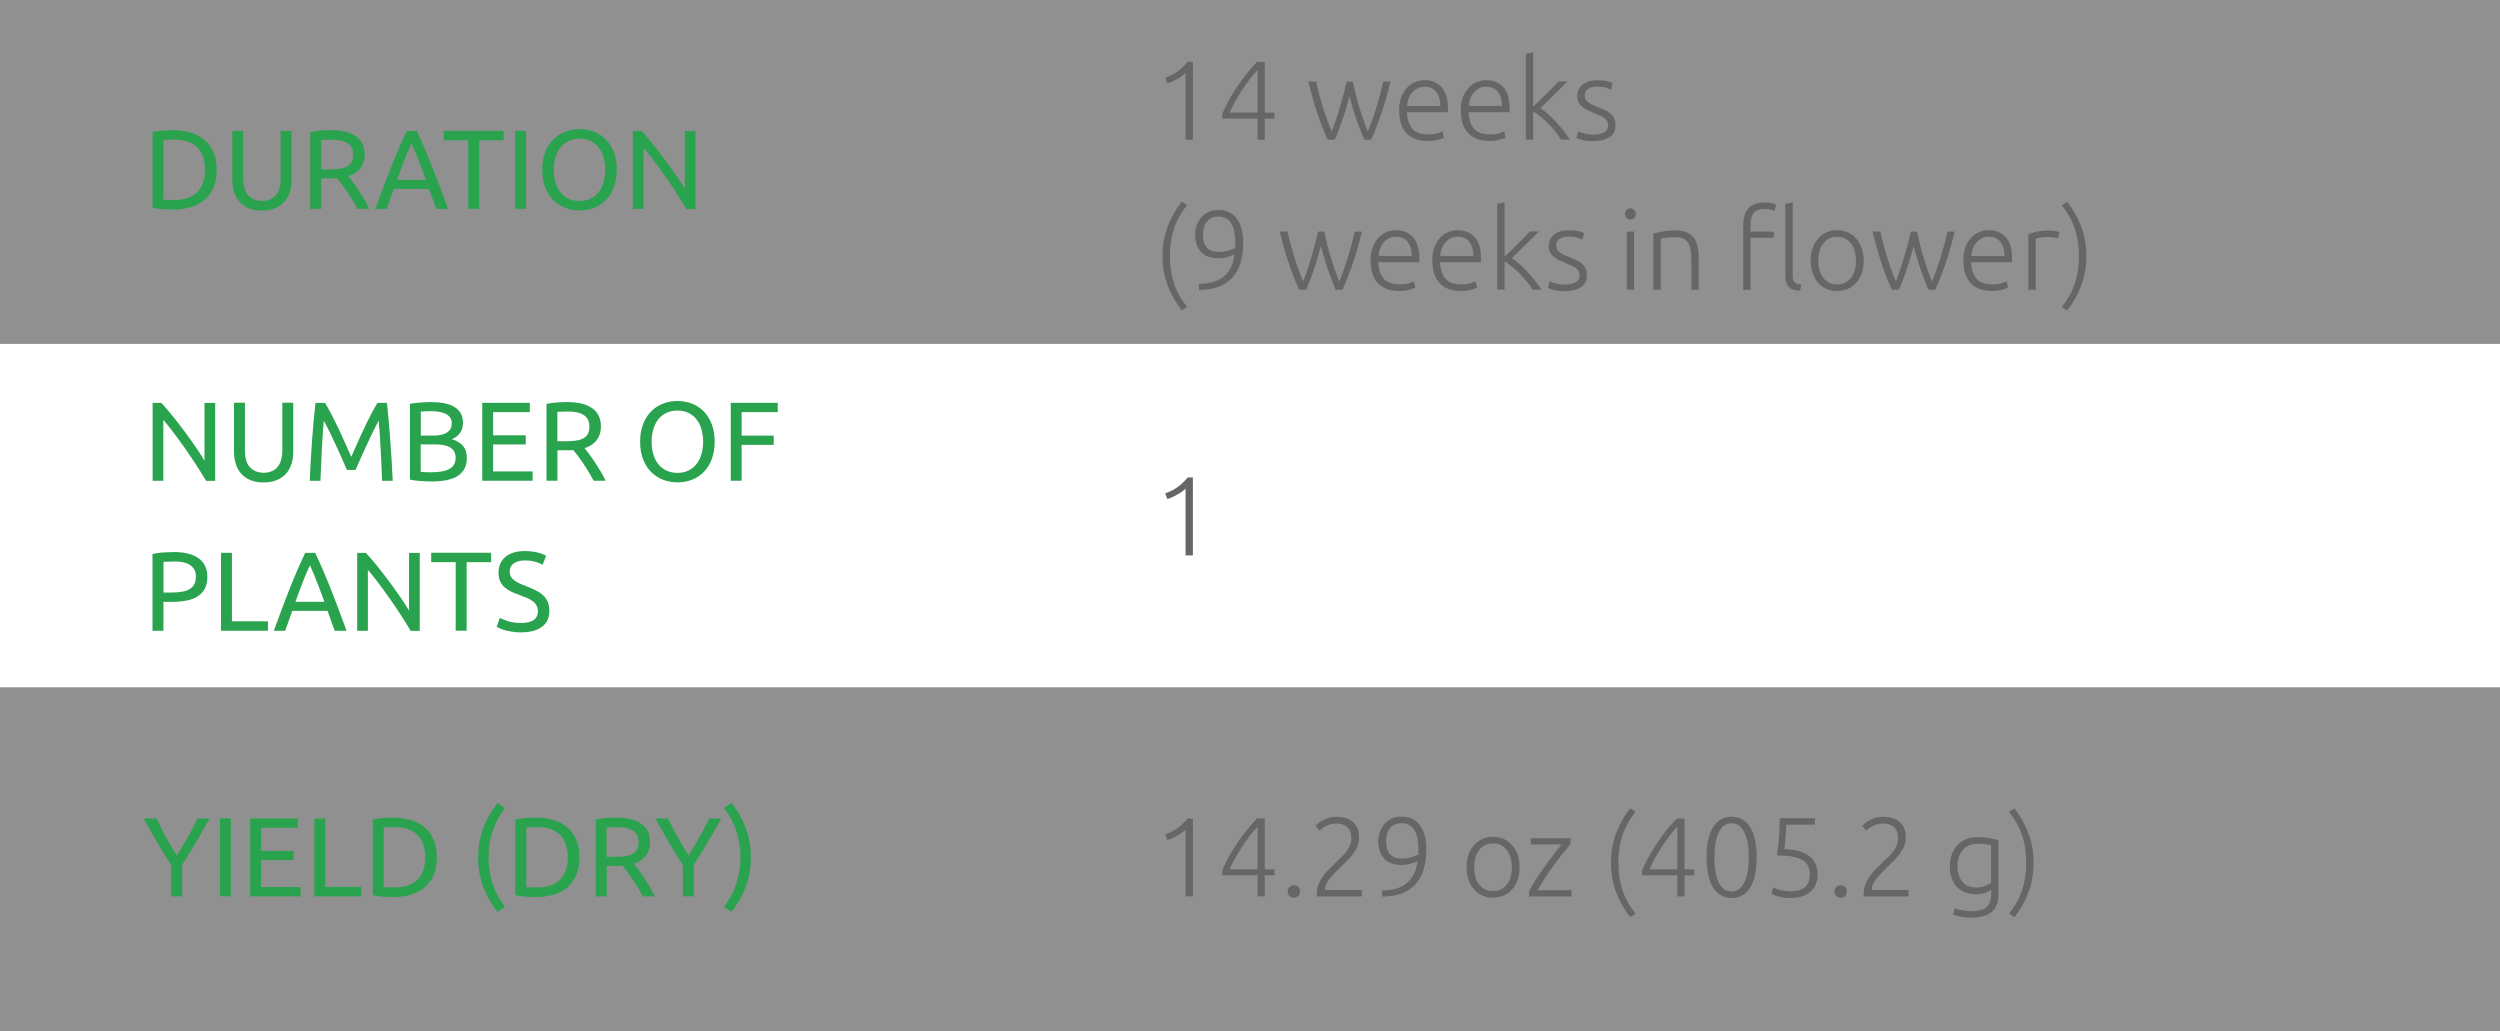 <?xml version="1.0" encoding="UTF-8"?>
<svg id="_Слой_1" data-name="Слой 1" xmlns="http://www.w3.org/2000/svg" width="400" height="165" viewBox="0 0 400 165">
  <rect x="0" y="0" width="400" height="165" fill="#333333" stroke="none"/>
  <defs>
    <style>
      .cls-1 {
        fill: #fff;
      }

      .cls-2 {
        fill: #666;
      }

      .cls-3 {
        fill: #2aa34f;
      }

      .cls-4 {
        fill: #efefef;
        opacity: .5;
      }
    </style>
  </defs>
  <rect class="cls-4" width="400" height="55"/>
  <rect class="cls-4" y="110" width="400" height="55"/>
  <rect class="cls-1" y="55" width="400" height="55"/>
  <g>
    <path class="cls-3" d="M34.66,27.17c0,1.08-.17,2.02-.5,2.82-.34,.8-.81,1.46-1.42,1.98-.61,.52-1.34,.91-2.2,1.17-.85,.26-1.79,.39-2.81,.39-.5,0-1.06-.02-1.67-.06s-1.15-.12-1.65-.24v-12.1c.49-.12,1.04-.2,1.65-.24,.61-.04,1.16-.06,1.67-.06,1.02,0,1.96,.13,2.81,.39,.85,.26,1.58,.65,2.2,1.17,.61,.52,1.09,1.18,1.42,1.98,.34,.8,.5,1.74,.5,2.82Zm-6.79,4.82c1.66,0,2.89-.42,3.71-1.27,.82-.85,1.22-2.03,1.22-3.56s-.41-2.71-1.22-3.55c-.82-.85-2.05-1.27-3.71-1.27-.49,0-.87,0-1.14,.02-.27,.01-.46,.02-.57,.04v9.54c.11,.01,.3,.02,.57,.04,.27,.01,.65,.02,1.14,.02Z"/>
    <path class="cls-3" d="M41.9,33.69c-.82,0-1.52-.13-2.12-.38s-1.09-.6-1.48-1.04c-.38-.44-.67-.96-.85-1.56-.19-.6-.28-1.25-.28-1.94v-7.83h1.75v7.63c0,1.25,.28,2.15,.83,2.72,.55,.56,1.27,.85,2.16,.85,.44,0,.85-.07,1.22-.21,.37-.14,.68-.35,.94-.64,.26-.29,.47-.66,.61-1.11s.22-.99,.22-1.61v-7.63h1.75v7.83c0,.7-.09,1.34-.28,1.94-.19,.6-.47,1.12-.86,1.56-.39,.44-.88,.78-1.48,1.04-.59,.25-1.3,.38-2.12,.38Z"/>
    <path class="cls-3" d="M55.74,28.2c.19,.24,.44,.56,.73,.95s.6,.82,.91,1.3c.31,.47,.62,.97,.93,1.48,.31,.52,.57,1.01,.78,1.49h-1.91c-.24-.46-.5-.92-.78-1.39-.28-.47-.57-.91-.85-1.34-.29-.43-.57-.82-.85-1.2-.28-.37-.54-.7-.77-.97-.16,.01-.31,.02-.48,.02h-2.06v4.88h-1.75v-12.29c.49-.12,1.04-.2,1.65-.24,.61-.04,1.16-.06,1.67-.06,1.75,0,3.09,.33,4.01,.99,.92,.66,1.38,1.64,1.38,2.95,0,.83-.22,1.54-.66,2.12-.44,.59-1.08,1.03-1.94,1.31Zm-2.65-5.85c-.74,0-1.31,.02-1.71,.05v4.7h1.24c.6,0,1.14-.03,1.62-.09,.48-.06,.89-.17,1.22-.34,.33-.17,.58-.4,.77-.71,.18-.31,.27-.71,.27-1.21,0-.47-.09-.86-.27-1.17-.18-.31-.42-.56-.73-.74-.31-.18-.67-.31-1.08-.38-.41-.07-.85-.11-1.32-.11Z"/>
    <path class="cls-3" d="M69.8,33.42c-.2-.54-.4-1.07-.58-1.59-.18-.52-.37-1.05-.56-1.59h-5.65l-1.13,3.19h-1.82c.48-1.32,.93-2.54,1.35-3.66,.42-1.12,.83-2.19,1.23-3.19,.4-1.01,.8-1.97,1.2-2.89s.81-1.83,1.24-2.73h1.6c.43,.9,.85,1.81,1.24,2.73s.79,1.88,1.2,2.89c.4,1.01,.81,2.07,1.23,3.19,.42,1.12,.87,2.34,1.35,3.66h-1.91Zm-1.64-4.63c-.38-1.04-.77-2.05-1.14-3.03-.38-.98-.77-1.92-1.18-2.82-.42,.9-.82,1.84-1.2,2.82-.38,.98-.75,1.99-1.12,3.03h4.64Z"/>
    <path class="cls-3" d="M80.58,20.94v1.51h-3.92v10.96h-1.75v-10.96h-3.92v-1.51h9.59Z"/>
    <path class="cls-3" d="M82.42,20.94h1.75v12.47h-1.75v-12.47Z"/>
    <path class="cls-3" d="M86.76,27.17c0-1.07,.16-2.01,.48-2.83s.75-1.5,1.3-2.04c.55-.55,1.18-.96,1.91-1.23,.73-.28,1.5-.41,2.31-.41s1.56,.14,2.28,.41c.71,.28,1.34,.69,1.88,1.23,.54,.55,.97,1.23,1.29,2.04s.48,1.76,.48,2.83-.16,2.01-.48,2.83-.75,1.5-1.29,2.04-1.17,.96-1.88,1.23-1.47,.41-2.28,.41-1.59-.14-2.31-.41c-.73-.28-1.36-.69-1.91-1.23s-.98-1.23-1.3-2.04-.48-1.76-.48-2.83Zm1.84,0c0,.76,.1,1.44,.29,2.06,.19,.62,.46,1.14,.82,1.58,.35,.43,.79,.76,1.3,1,.51,.23,1.08,.35,1.72,.35s1.21-.12,1.71-.35c.5-.23,.93-.57,1.29-1,.35-.43,.63-.96,.82-1.58,.19-.62,.29-1.31,.29-2.06s-.1-1.44-.29-2.06c-.19-.62-.46-1.14-.82-1.57-.35-.43-.78-.77-1.29-1-.5-.23-1.07-.35-1.71-.35s-1.21,.12-1.72,.35c-.51,.23-.94,.57-1.3,1-.35,.43-.63,.96-.82,1.57-.19,.62-.29,1.31-.29,2.06Z"/>
    <path class="cls-3" d="M109.81,33.42c-.26-.44-.57-.94-.91-1.49-.34-.55-.71-1.12-1.11-1.72-.4-.59-.81-1.2-1.23-1.81-.43-.61-.85-1.2-1.27-1.77-.42-.57-.83-1.11-1.22-1.61-.4-.5-.76-.95-1.1-1.33v9.74h-1.71v-12.47h1.39c.56,.6,1.17,1.3,1.81,2.1,.64,.8,1.28,1.62,1.91,2.47,.63,.85,1.22,1.68,1.78,2.49s1.03,1.54,1.41,2.18v-9.23h1.71v12.47h-1.46Z"/>
  </g>
  <g>
    <path class="cls-3" d="M27.39,143.42v-5c-.83-1.28-1.61-2.55-2.34-3.8-.73-1.25-1.42-2.47-2.07-3.67h2.05c.46,.98,.97,1.98,1.53,3,.56,1.01,1.15,1.99,1.75,2.93,.59-.94,1.16-1.91,1.73-2.93,.56-1.01,1.08-2.01,1.55-3h1.94c-.65,1.2-1.34,2.42-2.07,3.66s-1.51,2.5-2.32,3.77v5.04h-1.75Z"/>
    <path class="cls-3" d="M35.19,130.94h1.75v12.47h-1.75v-12.47Z"/>
    <path class="cls-3" d="M40.03,143.42v-12.47h7.61v1.49h-5.87v3.71h5.22v1.46h-5.22v4.32h6.32v1.49h-8.06Z"/>
    <path class="cls-3" d="M57.81,141.91v1.51h-7.51v-12.47h1.75v10.96h5.76Z"/>
    <path class="cls-3" d="M69.89,137.17c0,1.08-.17,2.02-.5,2.82-.34,.8-.81,1.46-1.42,1.98-.61,.52-1.34,.91-2.2,1.17-.85,.26-1.79,.39-2.81,.39-.5,0-1.06-.02-1.67-.06s-1.15-.12-1.65-.24v-12.1c.49-.12,1.04-.2,1.65-.24,.61-.04,1.16-.06,1.67-.06,1.02,0,1.96,.13,2.81,.39,.85,.26,1.58,.65,2.2,1.17,.61,.52,1.09,1.18,1.42,1.98,.34,.8,.5,1.74,.5,2.82Zm-6.79,4.82c1.66,0,2.89-.42,3.71-1.27,.82-.85,1.22-2.03,1.22-3.56s-.41-2.71-1.22-3.55c-.82-.85-2.05-1.27-3.71-1.27-.49,0-.87,0-1.14,.02-.27,.01-.46,.02-.57,.04v9.54c.11,.01,.3,.02,.57,.04,.27,.01,.65,.02,1.14,.02Z"/>
    <path class="cls-3" d="M78.17,137.19c0,1.54,.22,2.96,.67,4.27,.44,1.31,1.1,2.52,1.96,3.64l-1.19,.81c-.94-1.14-1.69-2.45-2.26-3.93-.57-1.48-.85-3.07-.85-4.78s.29-3.3,.85-4.78,1.32-2.79,2.26-3.93l1.19,.81c-.86,1.12-1.52,2.33-1.96,3.64-.44,1.31-.67,2.73-.67,4.27Z"/>
    <path class="cls-3" d="M92.71,137.17c0,1.08-.17,2.02-.5,2.82-.34,.8-.81,1.46-1.42,1.98-.61,.52-1.34,.91-2.2,1.17-.85,.26-1.79,.39-2.81,.39-.5,0-1.06-.02-1.67-.06s-1.15-.12-1.65-.24v-12.1c.49-.12,1.04-.2,1.65-.24,.61-.04,1.16-.06,1.67-.06,1.02,0,1.96,.13,2.81,.39,.85,.26,1.58,.65,2.2,1.17,.61,.52,1.09,1.18,1.42,1.98,.34,.8,.5,1.74,.5,2.82Zm-6.79,4.82c1.66,0,2.89-.42,3.71-1.27,.82-.85,1.22-2.03,1.22-3.56s-.41-2.71-1.22-3.55c-.82-.85-2.05-1.27-3.71-1.27-.49,0-.87,0-1.14,.02-.27,.01-.46,.02-.57,.04v9.54c.11,.01,.3,.02,.57,.04,.27,.01,.65,.02,1.14,.02Z"/>
    <path class="cls-3" d="M101.41,138.2c.19,.24,.44,.56,.73,.95s.6,.82,.91,1.3c.31,.47,.62,.97,.93,1.48,.31,.52,.57,1.01,.78,1.49h-1.91c-.24-.46-.5-.92-.78-1.39-.28-.47-.57-.91-.85-1.34-.29-.43-.57-.82-.85-1.2-.28-.37-.54-.7-.77-.97-.16,.01-.31,.02-.48,.02h-2.06v4.88h-1.75v-12.29c.49-.12,1.04-.2,1.65-.24,.61-.04,1.16-.06,1.67-.06,1.75,0,3.09,.33,4.01,.99,.92,.66,1.38,1.64,1.38,2.95,0,.83-.22,1.54-.66,2.12-.44,.59-1.08,1.03-1.94,1.31Zm-2.65-5.85c-.74,0-1.31,.02-1.71,.05v4.7h1.24c.6,0,1.14-.03,1.62-.09,.48-.06,.89-.17,1.22-.34,.33-.17,.58-.4,.77-.71,.18-.31,.27-.71,.27-1.21,0-.47-.09-.86-.27-1.17-.18-.31-.42-.56-.73-.74-.31-.18-.67-.31-1.08-.38-.41-.07-.85-.11-1.32-.11Z"/>
    <path class="cls-3" d="M109.26,143.42v-5c-.83-1.28-1.61-2.55-2.34-3.8-.73-1.25-1.42-2.47-2.07-3.67h2.05c.46,.98,.97,1.98,1.53,3,.56,1.01,1.15,1.99,1.75,2.93,.59-.94,1.16-1.91,1.73-2.93,.56-1.01,1.08-2.01,1.55-3h1.94c-.65,1.2-1.34,2.42-2.07,3.66s-1.51,2.5-2.32,3.77v5.04h-1.75Z"/>
    <path class="cls-3" d="M118.47,137.19c0-1.54-.22-2.96-.67-4.27-.44-1.31-1.1-2.52-1.96-3.64l1.19-.81c.94,1.14,1.69,2.45,2.26,3.93,.57,1.48,.85,3.08,.85,4.78s-.29,3.3-.85,4.78c-.57,1.48-1.32,2.79-2.26,3.93l-1.19-.81c.86-1.12,1.52-2.33,1.96-3.64s.67-2.73,.67-4.27Z"/>
  </g>
  <g>
    <path class="cls-3" d="M32.97,76.92c-.26-.44-.57-.94-.91-1.49-.34-.55-.71-1.12-1.11-1.72-.4-.59-.81-1.2-1.23-1.81-.43-.61-.85-1.2-1.27-1.77-.42-.57-.83-1.11-1.22-1.61-.4-.5-.76-.95-1.1-1.33v9.74h-1.71v-12.47h1.39c.56,.6,1.17,1.3,1.81,2.1,.64,.8,1.28,1.62,1.91,2.47,.63,.85,1.22,1.68,1.78,2.49s1.03,1.54,1.41,2.18v-9.23h1.71v12.47h-1.46Z"/>
    <path class="cls-3" d="M42.17,77.19c-.82,0-1.52-.13-2.12-.38s-1.09-.6-1.48-1.04c-.38-.44-.67-.96-.85-1.56-.19-.6-.28-1.25-.28-1.94v-7.83h1.75v7.63c0,1.25,.28,2.15,.83,2.72,.55,.56,1.27,.85,2.16,.85,.44,0,.85-.07,1.22-.21,.37-.14,.68-.35,.94-.64,.26-.29,.47-.66,.61-1.11s.22-.99,.22-1.61v-7.63h1.75v7.83c0,.7-.09,1.34-.28,1.94-.19,.6-.47,1.12-.86,1.56-.39,.44-.88,.78-1.48,1.04-.59,.25-1.3,.38-2.12,.38Z"/>
    <path class="cls-3" d="M55.51,75.19c-.12-.29-.28-.65-.48-1.1-.2-.44-.41-.92-.64-1.44-.23-.52-.47-1.05-.73-1.59-.26-.55-.5-1.06-.73-1.55-.23-.49-.44-.92-.64-1.3-.2-.38-.36-.68-.48-.88-.13,1.42-.24,2.95-.32,4.6-.08,1.65-.16,3.32-.22,5h-1.71c.05-1.08,.1-2.17,.16-3.27,.06-1.1,.13-2.18,.21-3.24,.08-1.06,.16-2.1,.25-3.1,.09-1.01,.19-1.96,.3-2.86h1.53c.32,.53,.67,1.15,1.04,1.87,.37,.72,.74,1.47,1.12,2.26,.37,.79,.73,1.57,1.08,2.36,.35,.79,.67,1.5,.95,2.15,.29-.65,.61-1.36,.95-2.15s.71-1.57,1.08-2.36c.37-.79,.74-1.54,1.12-2.26,.37-.72,.72-1.34,1.04-1.87h1.53c.41,4.02,.71,8.18,.92,12.47h-1.71c-.06-1.68-.13-3.34-.22-5-.08-1.65-.19-3.18-.32-4.6-.12,.2-.28,.5-.48,.88-.2,.38-.41,.82-.64,1.3-.23,.49-.47,1-.73,1.55-.26,.55-.5,1.08-.73,1.59-.23,.52-.44,1-.64,1.44-.2,.44-.36,.81-.48,1.1h-1.4Z"/>
    <path class="cls-3" d="M68.95,77.03c-.25,0-.53,0-.82-.02-.29-.01-.59-.03-.88-.05-.29-.02-.58-.05-.87-.09-.29-.04-.55-.08-.79-.14v-12.1c.24-.06,.5-.11,.79-.14s.58-.07,.87-.09,.58-.04,.87-.05c.29-.01,.56-.02,.81-.02,.72,0,1.4,.05,2.02,.16s1.18,.29,1.64,.55c.46,.26,.82,.6,1.09,1.02,.26,.42,.4,.94,.4,1.55,0,.68-.16,1.25-.49,1.68-.32,.44-.76,.77-1.3,.98,.73,.22,1.31,.56,1.75,1.03,.43,.47,.65,1.13,.65,1.98,0,1.25-.46,2.19-1.38,2.82s-2.37,.94-4.36,.94Zm-1.64-7.33h1.84c.43,0,.84-.03,1.22-.09,.38-.06,.72-.17,1-.32,.28-.16,.5-.36,.67-.61s.24-.57,.24-.95c0-.36-.08-.66-.25-.91-.17-.25-.4-.44-.69-.59-.29-.15-.64-.26-1.03-.33-.4-.07-.82-.11-1.26-.11s-.79,0-1.04,.02c-.25,.01-.48,.03-.68,.05v3.85Zm0,1.4v4.39c.13,.01,.29,.02,.47,.04,.16,.01,.34,.02,.55,.03s.45,0,.73,0c.52,0,1-.03,1.47-.1,.46-.07,.87-.18,1.22-.35,.35-.17,.63-.4,.84-.7s.31-.68,.31-1.13c0-.41-.08-.75-.23-1.03-.16-.28-.38-.51-.68-.68-.29-.17-.65-.29-1.05-.36-.41-.07-.86-.11-1.37-.11h-2.25Z"/>
    <path class="cls-3" d="M77.16,76.92v-12.47h7.61v1.49h-5.87v3.71h5.22v1.46h-5.22v4.32h6.32v1.49h-8.06Z"/>
    <path class="cls-3" d="M93.54,71.7c.19,.24,.44,.56,.73,.95s.6,.82,.91,1.3c.31,.47,.62,.97,.93,1.48,.31,.52,.57,1.01,.78,1.49h-1.91c-.24-.46-.5-.92-.78-1.39-.28-.47-.57-.91-.85-1.34-.29-.43-.57-.82-.85-1.2-.28-.37-.54-.7-.77-.97-.16,.01-.31,.02-.48,.02h-2.06v4.88h-1.75v-12.29c.49-.12,1.04-.2,1.65-.24,.61-.04,1.16-.06,1.67-.06,1.75,0,3.09,.33,4.01,.99,.92,.66,1.38,1.64,1.38,2.95,0,.83-.22,1.54-.66,2.12-.44,.59-1.08,1.03-1.94,1.31Zm-2.65-5.85c-.74,0-1.31,.02-1.71,.05v4.7h1.24c.6,0,1.14-.03,1.62-.09,.48-.06,.89-.17,1.22-.34,.33-.17,.58-.4,.77-.71,.18-.31,.27-.71,.27-1.21,0-.47-.09-.86-.27-1.17-.18-.31-.42-.56-.73-.74-.31-.18-.67-.31-1.08-.38-.41-.07-.85-.11-1.32-.11Z"/>
    <path class="cls-3" d="M102.42,70.67c0-1.07,.16-2.01,.48-2.83s.75-1.5,1.3-2.04c.55-.55,1.18-.96,1.91-1.23,.73-.28,1.5-.41,2.31-.41s1.56,.14,2.28,.41c.71,.28,1.34,.69,1.88,1.23,.54,.55,.97,1.23,1.29,2.04s.48,1.76,.48,2.83-.16,2.01-.48,2.83-.75,1.5-1.29,2.04-1.17,.96-1.88,1.23-1.47,.41-2.28,.41-1.59-.14-2.31-.41c-.73-.28-1.36-.69-1.91-1.23s-.98-1.23-1.3-2.04-.48-1.76-.48-2.83Zm1.84,0c0,.76,.1,1.44,.29,2.06,.19,.62,.46,1.14,.82,1.58,.35,.43,.79,.76,1.3,1,.51,.23,1.08,.35,1.72,.35s1.21-.12,1.71-.35c.5-.23,.93-.57,1.29-1,.35-.43,.63-.96,.82-1.58,.19-.62,.29-1.31,.29-2.06s-.1-1.44-.29-2.06c-.19-.62-.46-1.14-.82-1.57-.35-.43-.78-.77-1.29-1-.5-.23-1.07-.35-1.71-.35s-1.21,.12-1.72,.35c-.51,.23-.94,.57-1.3,1-.35,.43-.63,.96-.82,1.57-.19,.62-.29,1.31-.29,2.06Z"/>
    <path class="cls-3" d="M116.92,76.92v-12.47h7.52v1.49h-5.78v3.76h5.13v1.48h-5.13v5.74h-1.75Z"/>
    <path class="cls-3" d="M27.73,88.32c1.75,0,3.1,.33,4.04,1s1.41,1.66,1.41,2.98c0,.72-.13,1.33-.39,1.85-.26,.51-.63,.92-1.12,1.24-.49,.32-1.08,.55-1.77,.69-.7,.14-1.48,.22-2.36,.22h-1.39v4.63h-1.75v-12.29c.49-.12,1.04-.2,1.65-.24,.61-.04,1.16-.06,1.67-.06Zm.14,1.53c-.74,0-1.31,.02-1.71,.05v4.9h1.31c.6,0,1.14-.04,1.62-.12s.88-.21,1.21-.4,.58-.44,.77-.77c.18-.32,.27-.74,.27-1.24s-.09-.88-.28-1.19c-.19-.31-.44-.56-.76-.75-.32-.19-.69-.31-1.11-.39-.42-.07-.86-.11-1.33-.11Z"/>
    <path class="cls-3" d="M42.87,99.41v1.51h-7.51v-12.47h1.75v10.96h5.76Z"/>
    <path class="cls-3" d="M53.55,100.92c-.2-.54-.4-1.07-.58-1.59-.18-.52-.37-1.05-.56-1.59h-5.65l-1.13,3.19h-1.82c.48-1.32,.93-2.54,1.35-3.66,.42-1.12,.83-2.19,1.23-3.19,.4-1.01,.8-1.97,1.2-2.89s.81-1.83,1.24-2.73h1.6c.43,.9,.85,1.81,1.24,2.73s.79,1.88,1.2,2.89c.4,1.01,.81,2.07,1.23,3.19,.42,1.12,.87,2.34,1.35,3.66h-1.91Zm-1.64-4.63c-.38-1.04-.77-2.05-1.14-3.03-.38-.98-.77-1.92-1.18-2.82-.42,.9-.82,1.84-1.2,2.82-.38,.98-.75,1.99-1.12,3.03h4.64Z"/>
    <path class="cls-3" d="M65.7,100.92c-.26-.44-.57-.94-.91-1.49-.34-.55-.71-1.12-1.11-1.72-.4-.59-.81-1.2-1.23-1.81-.43-.61-.85-1.2-1.27-1.77-.42-.57-.83-1.11-1.22-1.61-.4-.5-.76-.95-1.1-1.33v9.74h-1.71v-12.47h1.39c.56,.6,1.17,1.3,1.81,2.1,.64,.8,1.28,1.62,1.91,2.47,.63,.85,1.22,1.68,1.78,2.49s1.03,1.54,1.41,2.18v-9.23h1.71v12.47h-1.46Z"/>
    <path class="cls-3" d="M78.58,88.44v1.51h-3.92v10.96h-1.75v-10.96h-3.92v-1.51h9.59Z"/>
    <path class="cls-3" d="M83.32,99.68c1.82,0,2.74-.62,2.74-1.87,0-.38-.08-.71-.24-.98s-.38-.5-.66-.7c-.28-.2-.59-.37-.95-.51s-.73-.29-1.12-.43c-.46-.16-.89-.33-1.3-.53-.41-.2-.76-.43-1.06-.7-.3-.27-.54-.59-.71-.96-.17-.37-.26-.82-.26-1.35,0-1.09,.37-1.94,1.12-2.56,.74-.61,1.77-.92,3.08-.92,.76,0,1.44,.08,2.06,.24,.62,.16,1.07,.34,1.36,.53l-.56,1.42c-.25-.16-.63-.31-1.12-.46s-1.08-.23-1.74-.23c-.34,0-.65,.04-.94,.11-.29,.07-.54,.18-.76,.32-.22,.14-.39,.33-.51,.55-.13,.22-.19,.48-.19,.78,0,.34,.07,.62,.2,.85,.13,.23,.32,.43,.56,.6,.24,.17,.52,.33,.84,.48s.67,.29,1.05,.43c.54,.22,1.03,.43,1.48,.65s.84,.47,1.17,.77c.33,.3,.58,.66,.77,1.07,.18,.41,.27,.92,.27,1.5,0,1.09-.4,1.93-1.2,2.52-.8,.59-1.92,.88-3.38,.88-.49,0-.94-.03-1.36-.1s-.78-.14-1.11-.23-.6-.19-.84-.29c-.23-.1-.42-.19-.55-.26l.52-1.44c.28,.16,.7,.33,1.26,.52s1.25,.29,2.07,.29Z"/>
  </g>
  <g>
    <path class="cls-2" d="M186.42,12.44c.72-.25,1.37-.57,1.93-.96s1.12-.92,1.68-1.59h.83v12.47h-1.17V11.66c-.13,.14-.3,.29-.51,.45-.21,.16-.45,.31-.71,.46-.26,.15-.54,.29-.83,.43-.29,.14-.58,.25-.87,.33l-.34-.9Z"/>
    <path class="cls-2" d="M195.56,18.25c.22-.58,.52-1.22,.91-1.94,.39-.72,.83-1.46,1.32-2.21,.49-.76,1.03-1.5,1.6-2.22,.58-.73,1.16-1.39,1.75-1.99h1.22v8.14h1.55v.95h-1.55v3.38h-1.15v-3.38h-5.65v-.72Zm5.65-.23v-6.8c-.42,.43-.85,.93-1.28,1.49-.43,.56-.84,1.15-1.23,1.75-.39,.6-.75,1.21-1.09,1.82-.34,.61-.62,1.19-.85,1.74h4.45Z"/>
    <path class="cls-2" d="M216.47,13.05c.11,.6,.25,1.24,.42,1.92,.17,.68,.36,1.37,.57,2.07,.21,.7,.43,1.4,.67,2.08,.23,.68,.47,1.33,.71,1.93,.21-.46,.42-1.01,.65-1.66,.23-.65,.46-1.34,.69-2.07,.23-.73,.44-1.46,.64-2.2,.2-.74,.36-1.43,.5-2.06h1.15c-.43,1.83-.91,3.5-1.42,5.01-.51,1.51-1.08,2.94-1.69,4.3h-1.08c-.18-.42-.37-.9-.57-1.42s-.41-1.08-.62-1.67c-.21-.59-.42-1.22-.61-1.87-.2-.65-.39-1.32-.57-2.01-.18,.69-.37,1.35-.56,2.01s-.4,1.28-.61,1.87c-.21,.59-.42,1.15-.61,1.67s-.39,.99-.57,1.41h-1.12c-.62-1.35-1.18-2.79-1.69-4.3-.51-1.51-.98-3.18-1.41-5.01h1.24c.13,.64,.3,1.32,.5,2.06,.2,.74,.41,1.47,.64,2.2s.46,1.41,.7,2.06c.23,.65,.45,1.2,.66,1.66,.23-.6,.46-1.24,.69-1.92s.45-1.38,.65-2.07c.2-.7,.39-1.38,.57-2.06,.18-.68,.34-1.32,.48-1.92h1.01Z"/>
    <path class="cls-2" d="M223.85,17.69c0-.82,.12-1.53,.35-2.13,.23-.61,.54-1.11,.92-1.52,.38-.41,.81-.71,1.3-.91,.49-.2,.99-.3,1.5-.3,1.14,0,2.05,.37,2.73,1.12,.68,.74,1.02,1.89,1.02,3.44,0,.1,0,.19,0,.29,0,.1-.02,.19-.03,.27h-6.53c.04,1.14,.32,2.02,.85,2.63,.53,.61,1.37,.92,2.52,.92,.64,0,1.14-.06,1.51-.18,.37-.12,.64-.22,.81-.31l.22,1.01c-.17,.1-.48,.21-.95,.34s-1,.2-1.63,.2c-.82,0-1.51-.12-2.09-.36-.58-.24-1.05-.58-1.42-1.01s-.64-.95-.81-1.54c-.17-.59-.25-1.24-.25-1.95Zm6.61-.74c-.02-.97-.25-1.73-.68-2.27s-1.04-.81-1.84-.81c-.42,0-.8,.08-1.12,.25-.33,.17-.62,.39-.86,.68-.25,.28-.44,.61-.58,.98-.14,.37-.22,.76-.24,1.17h5.33Z"/>
    <path class="cls-2" d="M233.72,17.69c0-.82,.12-1.53,.35-2.13,.23-.61,.54-1.11,.92-1.52,.38-.41,.81-.71,1.3-.91,.49-.2,.99-.3,1.5-.3,1.14,0,2.05,.37,2.73,1.12,.68,.74,1.02,1.89,1.02,3.44,0,.1,0,.19,0,.29,0,.1-.02,.19-.03,.27h-6.53c.04,1.14,.32,2.02,.85,2.63,.53,.61,1.37,.92,2.52,.92,.64,0,1.14-.06,1.51-.18,.37-.12,.64-.22,.81-.31l.22,1.01c-.17,.1-.48,.21-.95,.34s-1,.2-1.63,.2c-.82,0-1.51-.12-2.09-.36-.58-.24-1.05-.58-1.42-1.01s-.64-.95-.81-1.54c-.17-.59-.25-1.24-.25-1.95Zm6.61-.74c-.02-.97-.25-1.73-.68-2.27s-1.04-.81-1.84-.81c-.42,0-.8,.08-1.12,.25-.33,.17-.62,.39-.86,.68-.25,.28-.44,.61-.58,.98-.14,.37-.22,.76-.24,1.17h5.33Z"/>
    <path class="cls-2" d="M246.48,17.29c.42,.3,.85,.64,1.28,1.03,.43,.39,.86,.82,1.28,1.27,.42,.46,.81,.92,1.19,1.4,.37,.48,.69,.93,.95,1.36h-1.41c-.28-.47-.61-.94-.98-1.39-.37-.45-.76-.88-1.17-1.28-.41-.4-.82-.77-1.23-1.1-.41-.33-.77-.58-1.09-.75v4.52h-1.17V8.6l1.17-.22v8.67c.25-.21,.56-.51,.94-.88,.37-.37,.75-.74,1.14-1.12,.39-.37,.75-.74,1.1-1.09,.34-.35,.63-.66,.87-.93h1.43c-.28,.29-.59,.61-.95,.96-.36,.35-.73,.72-1.11,1.1-.39,.38-.77,.76-1.14,1.13-.37,.37-.74,.72-1.1,1.06Z"/>
    <path class="cls-2" d="M254.96,21.53c.67,0,1.23-.11,1.67-.33,.44-.22,.66-.6,.66-1.12,0-.25-.04-.47-.12-.65-.08-.18-.21-.34-.39-.49-.18-.14-.42-.28-.71-.41-.29-.13-.66-.29-1.09-.47-.35-.14-.68-.29-.99-.44-.31-.15-.59-.32-.83-.52-.24-.2-.43-.43-.58-.71-.14-.28-.22-.61-.22-1.01,0-.76,.29-1.37,.86-1.84,.57-.47,1.35-.7,2.35-.7,.64,0,1.16,.05,1.58,.16s.7,.2,.87,.29l-.27,1.04c-.14-.07-.39-.17-.73-.29-.34-.12-.84-.18-1.5-.18-.26,0-.51,.03-.75,.08-.23,.05-.44,.14-.62,.25s-.32,.26-.43,.43-.16,.39-.16,.64,.05,.47,.14,.65c.1,.18,.24,.34,.42,.48,.19,.14,.41,.27,.68,.39,.27,.12,.58,.25,.93,.39,.36,.14,.7,.29,1.04,.44,.33,.15,.62,.33,.87,.54,.25,.21,.46,.46,.61,.76,.16,.29,.23,.66,.23,1.11,0,.84-.31,1.48-.94,1.91-.63,.43-1.49,.65-2.58,.65-.82,0-1.44-.07-1.87-.21-.43-.14-.72-.24-.86-.31l.31-1.06s.11,.06,.23,.12c.12,.05,.28,.11,.49,.18,.2,.07,.45,.12,.73,.17,.28,.05,.61,.07,.98,.07Z"/>
    <path class="cls-2" d="M186,40.97c0-1.74,.29-3.34,.86-4.81,.57-1.46,1.31-2.77,2.23-3.91l.84,.58c-.95,1.18-1.64,2.42-2.08,3.73s-.66,2.78-.66,4.4,.22,3.09,.66,4.4,1.13,2.56,2.08,3.73l-.84,.58c-.91-1.14-1.66-2.44-2.23-3.91-.57-1.46-.86-3.07-.86-4.81Z"/>
    <path class="cls-2" d="M198.91,38.83c0,2.51-.6,4.4-1.8,5.66-1.2,1.27-2.95,1.9-5.26,1.9l-.04-.97c.79,0,1.52-.09,2.18-.27,.66-.18,1.23-.46,1.72-.84s.88-.86,1.19-1.46c.31-.59,.51-1.31,.62-2.15-.32,.17-.71,.31-1.17,.44-.46,.13-.94,.19-1.46,.19-.67,0-1.24-.1-1.71-.31-.47-.21-.85-.49-1.13-.84s-.5-.75-.63-1.21c-.13-.46-.2-.93-.2-1.42,0-.46,.07-.92,.22-1.39s.37-.89,.67-1.27c.31-.38,.69-.69,1.15-.93,.46-.24,1.01-.36,1.65-.36,1.31,0,2.3,.46,2.98,1.38,.68,.92,1.02,2.2,1.02,3.84Zm-3.91,1.48c.55,0,1.04-.06,1.45-.19,.41-.13,.8-.27,1.16-.44,.01-.14,.02-.28,.03-.41,0-.13,0-.28,0-.45,0-.56-.04-1.1-.12-1.6s-.22-.95-.43-1.33c-.21-.38-.49-.69-.84-.91s-.79-.33-1.33-.33c-.44,0-.82,.08-1.13,.24s-.56,.38-.76,.64c-.19,.26-.33,.57-.42,.92-.09,.35-.13,.71-.13,1.08,0,.95,.21,1.65,.64,2.11,.43,.46,1.05,.68,1.88,.68Z"/>
    <path class="cls-2" d="M211.9,37.05c.11,.6,.25,1.24,.42,1.92,.17,.68,.36,1.37,.57,2.07,.21,.7,.43,1.4,.67,2.08,.23,.68,.47,1.33,.71,1.93,.21-.46,.42-1.01,.65-1.66,.23-.65,.46-1.34,.69-2.07,.23-.73,.44-1.46,.64-2.2,.2-.74,.36-1.43,.5-2.06h1.15c-.43,1.83-.91,3.5-1.42,5.01-.51,1.51-1.08,2.94-1.69,4.3h-1.08c-.18-.42-.37-.9-.57-1.42s-.41-1.08-.62-1.67c-.21-.59-.42-1.22-.61-1.87-.2-.65-.39-1.32-.57-2.01-.18,.69-.37,1.35-.56,2.01s-.4,1.28-.61,1.87c-.21,.59-.42,1.15-.61,1.67s-.39,.99-.57,1.41h-1.12c-.62-1.35-1.18-2.79-1.69-4.3-.51-1.51-.98-3.18-1.41-5.01h1.24c.13,.64,.3,1.32,.5,2.06,.2,.74,.41,1.47,.64,2.2s.46,1.41,.7,2.06c.23,.65,.45,1.2,.66,1.66,.23-.6,.46-1.24,.69-1.92s.45-1.38,.65-2.07c.2-.7,.39-1.38,.57-2.06,.18-.68,.34-1.32,.48-1.92h1.01Z"/>
    <path class="cls-2" d="M219.28,41.69c0-.82,.12-1.53,.35-2.13,.23-.61,.54-1.11,.92-1.52,.38-.41,.81-.71,1.3-.91,.49-.2,.99-.3,1.5-.3,1.14,0,2.05,.37,2.73,1.12,.68,.74,1.02,1.89,1.02,3.44,0,.1,0,.19,0,.29,0,.1-.02,.19-.03,.27h-6.53c.04,1.14,.32,2.02,.85,2.63,.53,.61,1.37,.92,2.52,.92,.64,0,1.14-.06,1.51-.18,.37-.12,.64-.22,.81-.31l.22,1.01c-.17,.1-.48,.21-.95,.34s-1,.2-1.63,.2c-.82,0-1.51-.12-2.09-.36-.58-.24-1.05-.58-1.42-1.01s-.64-.95-.81-1.54c-.17-.59-.25-1.24-.25-1.95Zm6.61-.74c-.02-.97-.25-1.73-.68-2.27s-1.04-.81-1.84-.81c-.42,0-.8,.08-1.12,.25-.33,.17-.62,.39-.86,.68-.25,.28-.44,.61-.58,.98-.14,.37-.22,.76-.24,1.17h5.33Z"/>
    <path class="cls-2" d="M229.15,41.69c0-.82,.12-1.53,.35-2.13,.23-.61,.54-1.11,.92-1.52,.38-.41,.81-.71,1.3-.91,.49-.2,.99-.3,1.5-.3,1.14,0,2.05,.37,2.73,1.12,.68,.74,1.02,1.89,1.02,3.44,0,.1,0,.19,0,.29,0,.1-.02,.19-.03,.27h-6.53c.04,1.14,.32,2.02,.85,2.63,.53,.61,1.37,.92,2.52,.92,.64,0,1.14-.06,1.51-.18,.37-.12,.64-.22,.81-.31l.22,1.01c-.17,.1-.48,.21-.95,.34s-1,.2-1.63,.2c-.82,0-1.51-.12-2.09-.36-.58-.24-1.05-.58-1.42-1.01s-.64-.95-.81-1.54c-.17-.59-.25-1.24-.25-1.95Zm6.61-.74c-.02-.97-.25-1.73-.68-2.27s-1.04-.81-1.84-.81c-.42,0-.8,.08-1.12,.25-.33,.17-.62,.39-.86,.68-.25,.28-.44,.61-.58,.98-.14,.37-.22,.76-.24,1.17h5.33Z"/>
    <path class="cls-2" d="M241.91,41.29c.42,.3,.85,.64,1.28,1.03,.43,.39,.86,.82,1.28,1.27,.42,.46,.81,.92,1.19,1.4,.37,.48,.69,.93,.95,1.36h-1.41c-.28-.47-.61-.94-.98-1.39-.37-.45-.76-.88-1.17-1.28-.41-.4-.82-.77-1.23-1.1-.41-.33-.77-.58-1.09-.75v4.52h-1.17v-13.75l1.17-.22v8.67c.25-.21,.56-.51,.94-.88,.37-.37,.75-.74,1.14-1.12,.39-.37,.75-.74,1.1-1.09,.34-.35,.63-.66,.87-.93h1.43c-.28,.29-.59,.61-.95,.96-.36,.35-.73,.72-1.11,1.1-.39,.38-.77,.76-1.14,1.13-.37,.37-.74,.72-1.1,1.06Z"/>
    <path class="cls-2" d="M250.39,45.53c.67,0,1.23-.11,1.67-.33,.44-.22,.66-.6,.66-1.12,0-.25-.04-.47-.12-.65-.08-.18-.21-.34-.39-.49-.18-.14-.42-.28-.71-.41-.29-.13-.66-.29-1.09-.47-.35-.14-.68-.29-.99-.44-.31-.15-.59-.32-.83-.52-.24-.2-.43-.43-.58-.71-.14-.28-.22-.61-.22-1.01,0-.76,.29-1.37,.86-1.84,.57-.47,1.35-.7,2.35-.7,.64,0,1.16,.05,1.58,.16s.7,.2,.87,.29l-.27,1.04c-.14-.07-.39-.17-.73-.29-.34-.12-.84-.18-1.5-.18-.26,0-.51,.03-.75,.08-.23,.05-.44,.14-.62,.25s-.32,.26-.43,.43-.16,.39-.16,.64,.05,.47,.14,.65c.1,.18,.24,.34,.42,.48,.19,.14,.41,.27,.68,.39,.27,.12,.58,.25,.93,.39,.36,.14,.7,.29,1.04,.44,.33,.15,.62,.33,.87,.54,.25,.21,.46,.46,.61,.76,.16,.29,.23,.66,.23,1.11,0,.84-.31,1.48-.94,1.91-.63,.43-1.49,.65-2.58,.65-.82,0-1.44-.07-1.87-.21-.43-.14-.72-.24-.86-.31l.31-1.06s.11,.06,.23,.12c.12,.05,.28,.11,.49,.18,.2,.07,.45,.12,.73,.17,.28,.05,.61,.07,.98,.07Z"/>
    <path class="cls-2" d="M261.73,34.24c0,.28-.08,.49-.25,.66s-.37,.24-.61,.24-.44-.08-.61-.24c-.17-.16-.25-.38-.25-.66s.08-.5,.25-.66c.17-.16,.37-.24,.61-.24s.44,.08,.61,.24,.25,.38,.25,.66Zm-.27,12.11h-1.17v-9.31h1.17v9.31Z"/>
    <path class="cls-2" d="M264.55,37.37c.35-.1,.82-.2,1.4-.32,.59-.12,1.31-.18,2.16-.18,.71,0,1.3,.1,1.77,.31,.47,.2,.85,.5,1.13,.87,.28,.38,.48,.83,.6,1.36,.12,.53,.18,1.11,.18,1.75v5.2h-1.17v-4.82c0-.66-.04-1.22-.13-1.67s-.24-.83-.45-1.12c-.21-.29-.49-.5-.83-.62-.34-.13-.77-.19-1.29-.19-.55,0-1.03,.03-1.43,.09-.4,.06-.66,.11-.78,.16v8.17h-1.17v-8.98Z"/>
    <path class="cls-2" d="M282.32,32.39c.5,0,.92,.04,1.23,.12,.32,.08,.52,.15,.62,.21l-.23,1.01c-.13-.06-.33-.12-.58-.19-.26-.07-.58-.1-.98-.1-.83,0-1.42,.21-1.77,.63s-.53,1.09-.53,2.02v.97h3.74v.99h-3.74v8.32h-1.17v-10.31c0-1.21,.28-2.12,.84-2.74,.56-.61,1.42-.92,2.58-.92Zm5.71,14.13c-.4-.01-.74-.06-1.03-.15-.29-.09-.54-.23-.74-.41-.2-.19-.35-.43-.45-.72-.1-.29-.15-.66-.15-1.11v-11.52l1.17-.22v11.7c0,.29,.03,.52,.08,.69,.05,.17,.14,.31,.24,.41,.11,.1,.25,.18,.42,.23,.17,.05,.38,.09,.62,.13l-.16,.97Z"/>
    <path class="cls-2" d="M298.19,41.71c0,.73-.1,1.4-.31,2s-.5,1.11-.88,1.53c-.38,.42-.83,.75-1.34,.98-.52,.23-1.09,.35-1.71,.35s-1.19-.12-1.71-.35c-.52-.23-.96-.56-1.34-.98-.38-.42-.67-.93-.88-1.53-.21-.6-.31-1.27-.31-2s.1-1.4,.31-2c.21-.6,.5-1.11,.88-1.54,.38-.43,.82-.76,1.34-.99s1.09-.35,1.71-.35,1.19,.12,1.71,.35c.52,.23,.96,.56,1.34,.99,.38,.43,.67,.94,.88,1.54,.21,.6,.31,1.27,.31,2Zm-1.24,0c0-1.16-.27-2.09-.81-2.78s-1.27-1.04-2.2-1.04-1.66,.35-2.2,1.04-.81,1.62-.81,2.78,.27,2.09,.81,2.77,1.27,1.03,2.2,1.03,1.66-.34,2.2-1.03,.81-1.61,.81-2.77Z"/>
    <path class="cls-2" d="M306.74,37.05c.11,.6,.25,1.24,.42,1.92,.17,.68,.36,1.37,.57,2.07,.21,.7,.43,1.4,.67,2.08,.23,.68,.47,1.33,.71,1.93,.21-.46,.42-1.01,.65-1.66,.23-.65,.46-1.34,.69-2.07,.23-.73,.44-1.46,.64-2.2,.2-.74,.36-1.43,.5-2.06h1.15c-.43,1.83-.91,3.5-1.42,5.01-.51,1.51-1.08,2.94-1.69,4.3h-1.08c-.18-.42-.37-.9-.57-1.42s-.41-1.08-.62-1.67c-.21-.59-.42-1.22-.61-1.87-.2-.65-.39-1.32-.57-2.01-.18,.69-.37,1.35-.56,2.01s-.4,1.28-.61,1.87c-.21,.59-.42,1.15-.61,1.67s-.39,.99-.57,1.41h-1.12c-.62-1.35-1.18-2.79-1.69-4.3-.51-1.51-.98-3.18-1.41-5.01h1.24c.13,.64,.3,1.32,.5,2.06,.2,.74,.41,1.47,.64,2.2s.46,1.41,.7,2.06c.23,.65,.45,1.2,.66,1.66,.23-.6,.46-1.24,.69-1.92s.45-1.38,.65-2.07c.2-.7,.39-1.38,.57-2.06,.18-.68,.34-1.32,.48-1.92h1.01Z"/>
    <path class="cls-2" d="M314.12,41.69c0-.82,.12-1.53,.35-2.13,.23-.61,.54-1.11,.92-1.52,.38-.41,.81-.71,1.3-.91,.49-.2,.99-.3,1.5-.3,1.14,0,2.05,.37,2.73,1.12,.68,.74,1.02,1.89,1.02,3.44,0,.1,0,.19,0,.29,0,.1-.02,.19-.03,.27h-6.53c.04,1.14,.32,2.02,.85,2.63,.53,.61,1.37,.92,2.52,.92,.64,0,1.14-.06,1.51-.18,.37-.12,.64-.22,.81-.31l.22,1.01c-.17,.1-.48,.21-.95,.34s-1,.2-1.63,.2c-.82,0-1.51-.12-2.09-.36-.58-.24-1.05-.58-1.42-1.01s-.64-.95-.81-1.54c-.17-.59-.25-1.24-.25-1.95Zm6.61-.74c-.02-.97-.25-1.73-.68-2.27s-1.04-.81-1.84-.81c-.42,0-.8,.08-1.12,.25-.33,.17-.62,.39-.86,.68-.25,.28-.44,.61-.58,.98-.14,.37-.22,.76-.24,1.17h5.33Z"/>
    <path class="cls-2" d="M327.71,36.87c.38,0,.75,.03,1.09,.09,.34,.06,.58,.12,.71,.18l-.23,1.01c-.1-.05-.29-.1-.59-.15-.29-.05-.68-.08-1.16-.08-.5,0-.91,.04-1.22,.11-.31,.07-.51,.13-.6,.18v8.15h-1.17v-8.87c.3-.13,.71-.27,1.24-.4,.53-.14,1.17-.21,1.93-.21Z"/>
    <path class="cls-2" d="M333.81,40.97c0,1.74-.28,3.34-.85,4.81s-1.31,2.77-2.22,3.91l-.85-.58c.95-1.18,1.64-2.42,2.08-3.73,.44-1.31,.66-2.78,.66-4.4s-.22-3.09-.66-4.4c-.44-1.31-1.13-2.56-2.08-3.73l.85-.58c.91,1.14,1.65,2.44,2.22,3.91,.57,1.46,.85,3.07,.85,4.81Z"/>
  </g>
  <g>
    <path class="cls-2" d="M186.42,133.5c.72-.25,1.37-.57,1.93-.96s1.12-.92,1.68-1.59h.83v12.47h-1.17v-10.69c-.13,.14-.3,.29-.51,.45-.21,.16-.45,.31-.71,.46-.26,.15-.54,.29-.83,.43-.29,.14-.58,.25-.87,.33l-.34-.9Z"/>
    <path class="cls-2" d="M195.56,139.31c.22-.58,.52-1.22,.91-1.94,.39-.72,.83-1.46,1.32-2.21,.49-.76,1.03-1.5,1.6-2.22,.58-.73,1.16-1.39,1.75-1.99h1.22v8.14h1.55v.95h-1.55v3.38h-1.15v-3.38h-5.65v-.72Zm5.65-.23v-6.8c-.42,.43-.85,.93-1.28,1.49-.43,.56-.84,1.15-1.23,1.75-.39,.6-.75,1.21-1.09,1.82-.34,.61-.62,1.19-.85,1.74h4.45Z"/>
    <path class="cls-2" d="M208.01,142.64c0,.28-.09,.51-.26,.7-.17,.19-.42,.29-.73,.29s-.56-.1-.73-.29c-.17-.19-.26-.43-.26-.7s.09-.51,.26-.7c.17-.19,.42-.29,.73-.29s.56,.1,.73,.29c.17,.19,.26,.43,.26,.7Z"/>
    <path class="cls-2" d="M217.45,134.04c0,.47-.08,.91-.25,1.32-.17,.41-.39,.81-.68,1.2-.28,.38-.6,.76-.96,1.12-.36,.36-.73,.72-1.1,1.08-.31,.3-.62,.6-.91,.91-.29,.31-.56,.61-.79,.92s-.42,.61-.56,.9c-.14,.29-.21,.58-.21,.87v.04h5.89v1.03h-7.18s0-.07,0-.13c0-.07,0-.17,0-.3,0-.56,.1-1.09,.31-1.57,.2-.49,.46-.95,.78-1.38,.32-.43,.67-.83,1.06-1.2,.39-.37,.77-.73,1.12-1.08,.3-.29,.58-.56,.85-.83,.27-.27,.51-.55,.71-.84,.2-.29,.37-.6,.49-.92,.12-.32,.18-.68,.18-1.06,0-.84-.23-1.45-.68-1.81-.45-.37-1.02-.55-1.7-.55-.38,0-.73,.05-1.03,.14-.3,.1-.56,.21-.78,.33-.22,.13-.41,.26-.57,.39-.16,.13-.27,.23-.34,.31l-.61-.81c.07-.08,.2-.21,.39-.37s.42-.32,.7-.48c.28-.16,.61-.29,.98-.41,.37-.11,.79-.17,1.24-.17,1.21,0,2.12,.3,2.74,.89,.61,.59,.92,1.42,.92,2.48Z"/>
    <path class="cls-2" d="M228.21,135.89c0,2.51-.6,4.4-1.8,5.66-1.2,1.27-2.95,1.9-5.26,1.9l-.04-.97c.79,0,1.52-.09,2.18-.27,.66-.18,1.23-.46,1.72-.84s.88-.86,1.19-1.46c.31-.59,.51-1.31,.62-2.15-.32,.17-.71,.31-1.17,.44-.46,.13-.94,.19-1.46,.19-.67,0-1.24-.1-1.71-.31-.47-.21-.85-.49-1.13-.84s-.5-.75-.63-1.21c-.13-.46-.2-.93-.2-1.42,0-.46,.07-.92,.22-1.39s.37-.89,.67-1.27c.31-.38,.69-.69,1.15-.93,.46-.24,1.01-.36,1.65-.36,1.31,0,2.3,.46,2.98,1.38,.68,.92,1.02,2.2,1.02,3.84Zm-3.91,1.48c.55,0,1.04-.06,1.45-.19,.41-.13,.8-.27,1.16-.44,.01-.14,.02-.28,.03-.41,0-.13,0-.28,0-.45,0-.56-.04-1.1-.12-1.6s-.22-.95-.43-1.33c-.21-.38-.49-.69-.84-.91s-.79-.33-1.33-.33c-.44,0-.82,.08-1.13,.24s-.56,.38-.76,.64c-.19,.26-.33,.57-.42,.92-.09,.35-.13,.71-.13,1.08,0,.95,.21,1.65,.64,2.11,.43,.46,1.05,.68,1.88,.68Z"/>
    <path class="cls-2" d="M243.13,138.77c0,.73-.1,1.4-.31,2s-.5,1.11-.88,1.53c-.38,.42-.83,.75-1.34,.98-.52,.23-1.09,.35-1.71,.35s-1.19-.12-1.71-.35c-.52-.23-.96-.56-1.34-.98-.38-.42-.67-.93-.88-1.53-.21-.6-.31-1.27-.31-2s.1-1.4,.31-2c.21-.6,.5-1.11,.88-1.54,.38-.43,.82-.76,1.34-.99s1.09-.35,1.71-.35,1.19,.12,1.71,.35c.52,.23,.96,.56,1.34,.99,.38,.43,.67,.94,.88,1.54,.21,.6,.31,1.27,.31,2Zm-1.24,0c0-1.16-.27-2.09-.81-2.78s-1.27-1.04-2.2-1.04-1.66,.35-2.2,1.04-.81,1.62-.81,2.78,.27,2.09,.81,2.77,1.27,1.03,2.2,1.03,1.66-.34,2.2-1.03,.81-1.61,.81-2.77Z"/>
    <path class="cls-2" d="M251.29,135.07c-.28,.31-.64,.74-1.09,1.29-.44,.55-.92,1.17-1.42,1.85-.5,.68-1,1.39-1.49,2.13-.49,.74-.93,1.44-1.3,2.1h5.46v.99h-6.8v-.85c.31-.59,.69-1.24,1.15-1.95s.94-1.41,1.43-2.1c.5-.69,.98-1.33,1.45-1.94,.47-.6,.87-1.1,1.18-1.49h-4.95v-.99h6.37v.95Z"/>
    <path class="cls-2" d="M257.75,138.04c0-1.74,.29-3.34,.86-4.81,.57-1.46,1.31-2.77,2.23-3.91l.84,.58c-.95,1.18-1.64,2.42-2.08,3.73s-.66,2.78-.66,4.4,.22,3.09,.66,4.4,1.13,2.56,2.08,3.73l-.84,.58c-.91-1.14-1.66-2.44-2.23-3.91-.57-1.46-.86-3.07-.86-4.81Z"/>
    <path class="cls-2" d="M262.73,139.31c.22-.58,.52-1.22,.91-1.94,.39-.72,.83-1.46,1.32-2.21,.49-.76,1.03-1.5,1.6-2.22,.58-.73,1.16-1.39,1.75-1.99h1.22v8.14h1.55v.95h-1.55v3.38h-1.15v-3.38h-5.65v-.72Zm5.65-.23v-6.8c-.42,.43-.85,.93-1.28,1.49-.43,.56-.84,1.15-1.23,1.75-.39,.6-.75,1.21-1.09,1.82-.34,.61-.62,1.19-.85,1.74h4.45Z"/>
    <path class="cls-2" d="M273.05,137.19c0-2.11,.35-3.73,1.04-4.84,.7-1.12,1.69-1.67,2.97-1.67s2.26,.56,2.96,1.67c.7,1.12,1.05,2.73,1.05,4.84s-.35,3.71-1.05,4.82c-.7,1.12-1.69,1.67-2.96,1.67s-2.26-.56-2.96-1.67c-.7-1.12-1.05-2.72-1.05-4.82Zm6.75,0c0-.72-.04-1.41-.14-2.06-.09-.65-.24-1.23-.46-1.74-.22-.5-.5-.91-.85-1.21-.35-.3-.78-.45-1.3-.45s-.97,.15-1.31,.45c-.35,.3-.63,.7-.84,1.21s-.36,1.08-.45,1.74c-.09,.65-.14,1.34-.14,2.06s.04,1.41,.14,2.06c.09,.65,.24,1.23,.45,1.73s.49,.9,.84,1.2c.35,.3,.79,.45,1.31,.45s.95-.15,1.3-.45c.35-.3,.63-.7,.85-1.2,.22-.5,.37-1.07,.46-1.73,.09-.65,.14-1.34,.14-2.06Z"/>
    <path class="cls-2" d="M286.44,142.61c.6,0,1.1-.07,1.5-.21,.4-.14,.72-.33,.96-.57s.41-.52,.51-.84,.15-.66,.15-1.04c0-.48-.08-.91-.23-1.3-.16-.38-.43-.71-.83-.97-.4-.26-.93-.46-1.6-.6-.67-.14-1.52-.21-2.56-.21,.07-.61,.13-1.17,.18-1.68,.05-.51,.09-1,.13-1.48s.06-.94,.08-1.39c.02-.45,.03-.92,.04-1.4h5.62v1.03h-4.59c-.01,.23-.03,.52-.05,.88-.02,.36-.05,.73-.07,1.11s-.05,.74-.09,1.09c-.04,.35-.07,.62-.09,.83,.92,.02,1.72,.14,2.39,.34,.67,.2,1.22,.48,1.66,.83,.43,.35,.75,.77,.96,1.26s.31,1.04,.31,1.64c0,.53-.09,1.02-.26,1.48-.17,.46-.44,.85-.8,1.19-.36,.34-.82,.6-1.37,.79-.55,.19-1.21,.29-1.96,.29-.38,0-.74-.03-1.07-.08s-.62-.12-.88-.19c-.26-.07-.48-.14-.66-.22-.18-.07-.31-.13-.4-.18l.31-1.04c.07,.05,.19,.11,.37,.18,.17,.07,.38,.14,.61,.21,.23,.07,.5,.12,.79,.17s.6,.07,.93,.07Z"/>
    <path class="cls-2" d="M295.49,142.64c0,.28-.09,.51-.26,.7-.17,.19-.42,.29-.73,.29s-.56-.1-.73-.29c-.17-.19-.26-.43-.26-.7s.09-.51,.26-.7c.17-.19,.42-.29,.73-.29s.56,.1,.73,.29c.17,.19,.26,.43,.26,.7Z"/>
    <path class="cls-2" d="M304.93,134.04c0,.47-.08,.91-.25,1.32-.17,.41-.39,.81-.68,1.2-.28,.38-.6,.76-.96,1.12-.36,.36-.73,.72-1.1,1.08-.31,.3-.62,.6-.91,.91-.29,.31-.56,.61-.79,.92s-.42,.61-.56,.9c-.14,.29-.21,.58-.21,.87v.04h5.89v1.03h-7.18s0-.07,0-.13c0-.07,0-.17,0-.3,0-.56,.1-1.09,.31-1.57,.2-.49,.46-.95,.78-1.38,.32-.43,.67-.83,1.06-1.2,.39-.37,.77-.73,1.12-1.08,.3-.29,.58-.56,.85-.83,.27-.27,.51-.55,.71-.84,.2-.29,.37-.6,.49-.92,.12-.32,.18-.68,.18-1.06,0-.84-.23-1.45-.68-1.81-.45-.37-1.02-.55-1.7-.55-.38,0-.73,.05-1.03,.14-.3,.1-.56,.21-.78,.33-.22,.13-.41,.26-.57,.39-.16,.13-.27,.23-.34,.31l-.61-.81c.07-.08,.2-.21,.39-.37s.42-.32,.7-.48c.28-.16,.61-.29,.98-.41,.37-.11,.79-.17,1.24-.17,1.21,0,2.12,.3,2.74,.89,.61,.59,.92,1.42,.92,2.48Z"/>
    <path class="cls-2" d="M318.59,142.34c-.07,.06-.18,.13-.32,.21-.14,.08-.32,.16-.53,.24s-.45,.15-.72,.21c-.27,.05-.57,.08-.91,.08-.54,0-1.06-.08-1.57-.25-.5-.17-.94-.43-1.32-.79-.38-.36-.68-.82-.91-1.39-.23-.57-.34-1.26-.34-2.08,0-.66,.1-1.27,.31-1.84s.5-1.05,.87-1.47,.84-.74,1.39-.97c.55-.23,1.16-.35,1.84-.35,.86,0,1.56,.06,2.08,.17,.52,.11,.95,.23,1.29,.33v8.5c0,1.39-.36,2.38-1.08,2.98-.72,.59-1.81,.89-3.26,.89-.6,0-1.14-.04-1.63-.13-.49-.09-.9-.2-1.25-.31l.23-1.06c.29,.13,.68,.25,1.18,.34s1,.14,1.5,.14c1.1,0,1.91-.21,2.4-.64,.5-.43,.75-1.16,.75-2.19v-.61Zm-.02-7.09c-.2-.06-.47-.12-.79-.17-.32-.05-.79-.08-1.39-.08-.5,0-.95,.09-1.34,.26-.39,.17-.72,.42-1,.74-.28,.32-.49,.7-.63,1.13-.14,.44-.22,.92-.22,1.45,0,.61,.08,1.14,.25,1.57,.17,.44,.39,.8,.66,1.07s.58,.48,.93,.6c.35,.13,.7,.19,1.06,.19,.53,0,1.01-.08,1.45-.23,.44-.16,.78-.34,1.02-.54v-5.99Z"/>
    <path class="cls-2" d="M325.37,138.04c0,1.74-.28,3.34-.85,4.81s-1.31,2.77-2.22,3.91l-.85-.58c.95-1.18,1.64-2.42,2.08-3.73,.44-1.31,.66-2.78,.66-4.4s-.22-3.09-.66-4.4c-.44-1.31-1.13-2.56-2.08-3.73l.85-.58c.91,1.14,1.65,2.44,2.22,3.91,.57,1.46,.85,3.07,.85,4.81Z"/>
  </g>
  <path class="cls-2" d="M186.42,78.94c.72-.25,1.37-.57,1.93-.96s1.12-.92,1.68-1.59h.83v12.47h-1.17v-10.69c-.13,.14-.3,.29-.51,.45-.21,.16-.45,.31-.71,.46-.26,.15-.54,.29-.83,.43-.29,.14-.58,.25-.87,.33l-.34-.9Z"/>
</svg>